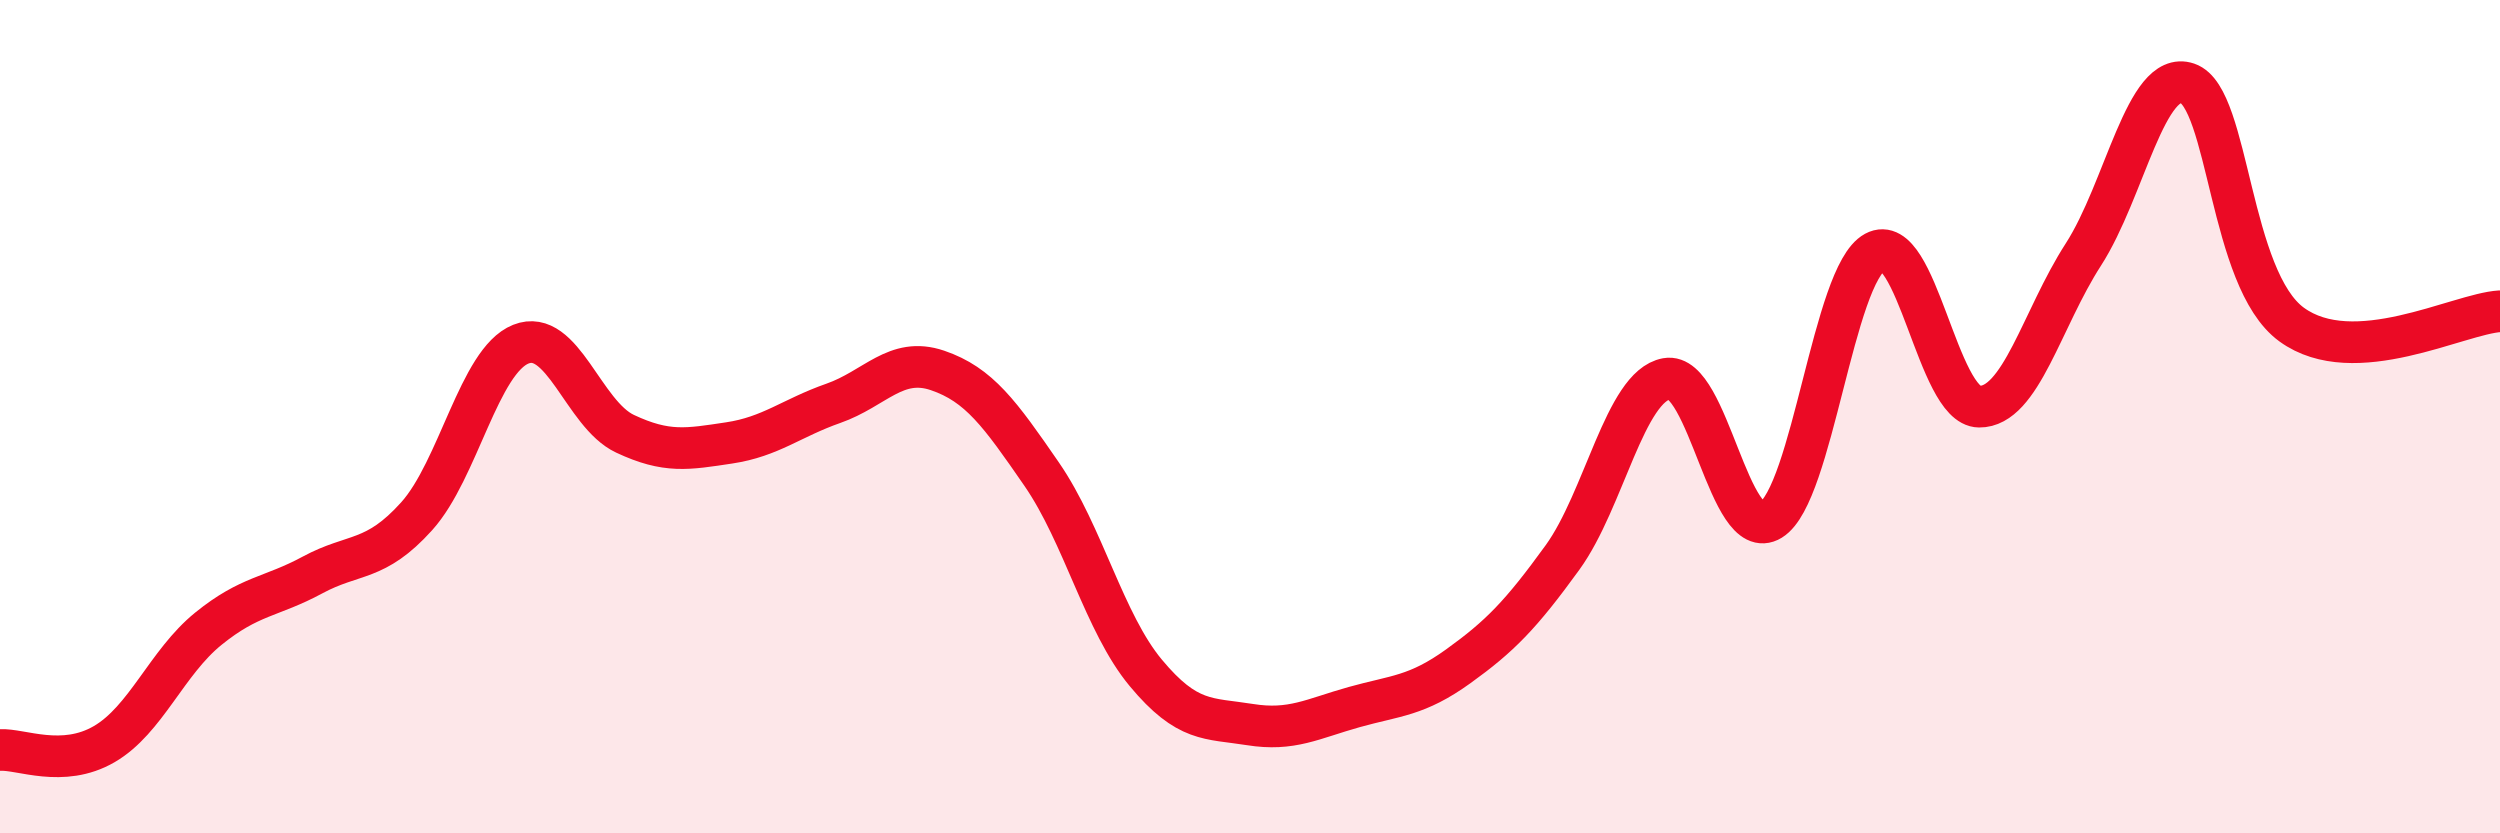 
    <svg width="60" height="20" viewBox="0 0 60 20" xmlns="http://www.w3.org/2000/svg">
      <path
        d="M 0,18 C 0.5,17.97 1.5,18.44 2.5,17.86 C 3.5,17.28 4,15.9 5,15.09 C 6,14.28 6.5,14.34 7.5,13.8 C 8.5,13.26 9,13.5 10,12.39 C 11,11.28 11.5,8.66 12.5,8.26 C 13.5,7.86 14,9.94 15,10.41 C 16,10.88 16.5,10.78 17.5,10.63 C 18.5,10.48 19,10.03 20,9.68 C 21,9.33 21.5,8.55 22.5,8.89 C 23.5,9.23 24,9.93 25,11.38 C 26,12.83 26.5,14.95 27.5,16.15 C 28.5,17.35 29,17.23 30,17.39 C 31,17.55 31.5,17.25 32.5,16.97 C 33.5,16.69 34,16.71 35,15.99 C 36,15.27 36.5,14.76 37.5,13.38 C 38.5,12 39,9.27 40,9.09 C 41,8.91 41.5,13.09 42.5,12.48 C 43.5,11.87 44,6.59 45,6.05 C 46,5.51 46.5,9.75 47.5,9.76 C 48.5,9.77 49,7.66 50,6.11 C 51,4.56 51.5,1.66 52.5,2 C 53.5,2.34 53.5,6.7 55,7.79 C 56.5,8.88 59,7.53 60,7.47L60 20L0 20Z"
        fill="#EB0A25"
        opacity="0.1"
        stroke-linecap="round"
        stroke-linejoin="round"
      />
      <path
        d="M 0,18 C 0.5,17.97 1.5,18.44 2.5,17.86 C 3.5,17.28 4,15.9 5,15.09 C 6,14.28 6.5,14.34 7.5,13.8 C 8.5,13.26 9,13.5 10,12.39 C 11,11.28 11.5,8.66 12.5,8.26 C 13.5,7.86 14,9.94 15,10.41 C 16,10.88 16.5,10.78 17.5,10.63 C 18.5,10.48 19,10.03 20,9.68 C 21,9.33 21.5,8.55 22.5,8.89 C 23.5,9.23 24,9.93 25,11.38 C 26,12.83 26.5,14.95 27.5,16.15 C 28.5,17.35 29,17.23 30,17.39 C 31,17.55 31.5,17.25 32.5,16.97 C 33.5,16.69 34,16.71 35,15.99 C 36,15.27 36.5,14.76 37.5,13.38 C 38.5,12 39,9.27 40,9.09 C 41,8.91 41.5,13.09 42.5,12.48 C 43.5,11.87 44,6.59 45,6.05 C 46,5.51 46.5,9.75 47.5,9.76 C 48.5,9.77 49,7.66 50,6.11 C 51,4.56 51.5,1.66 52.5,2 C 53.5,2.34 53.5,6.7 55,7.79 C 56.5,8.88 59,7.53 60,7.47"
        stroke="#EB0A25"
        stroke-width="1"
        fill="none"
        stroke-linecap="round"
        stroke-linejoin="round"
      />
    </svg>
  